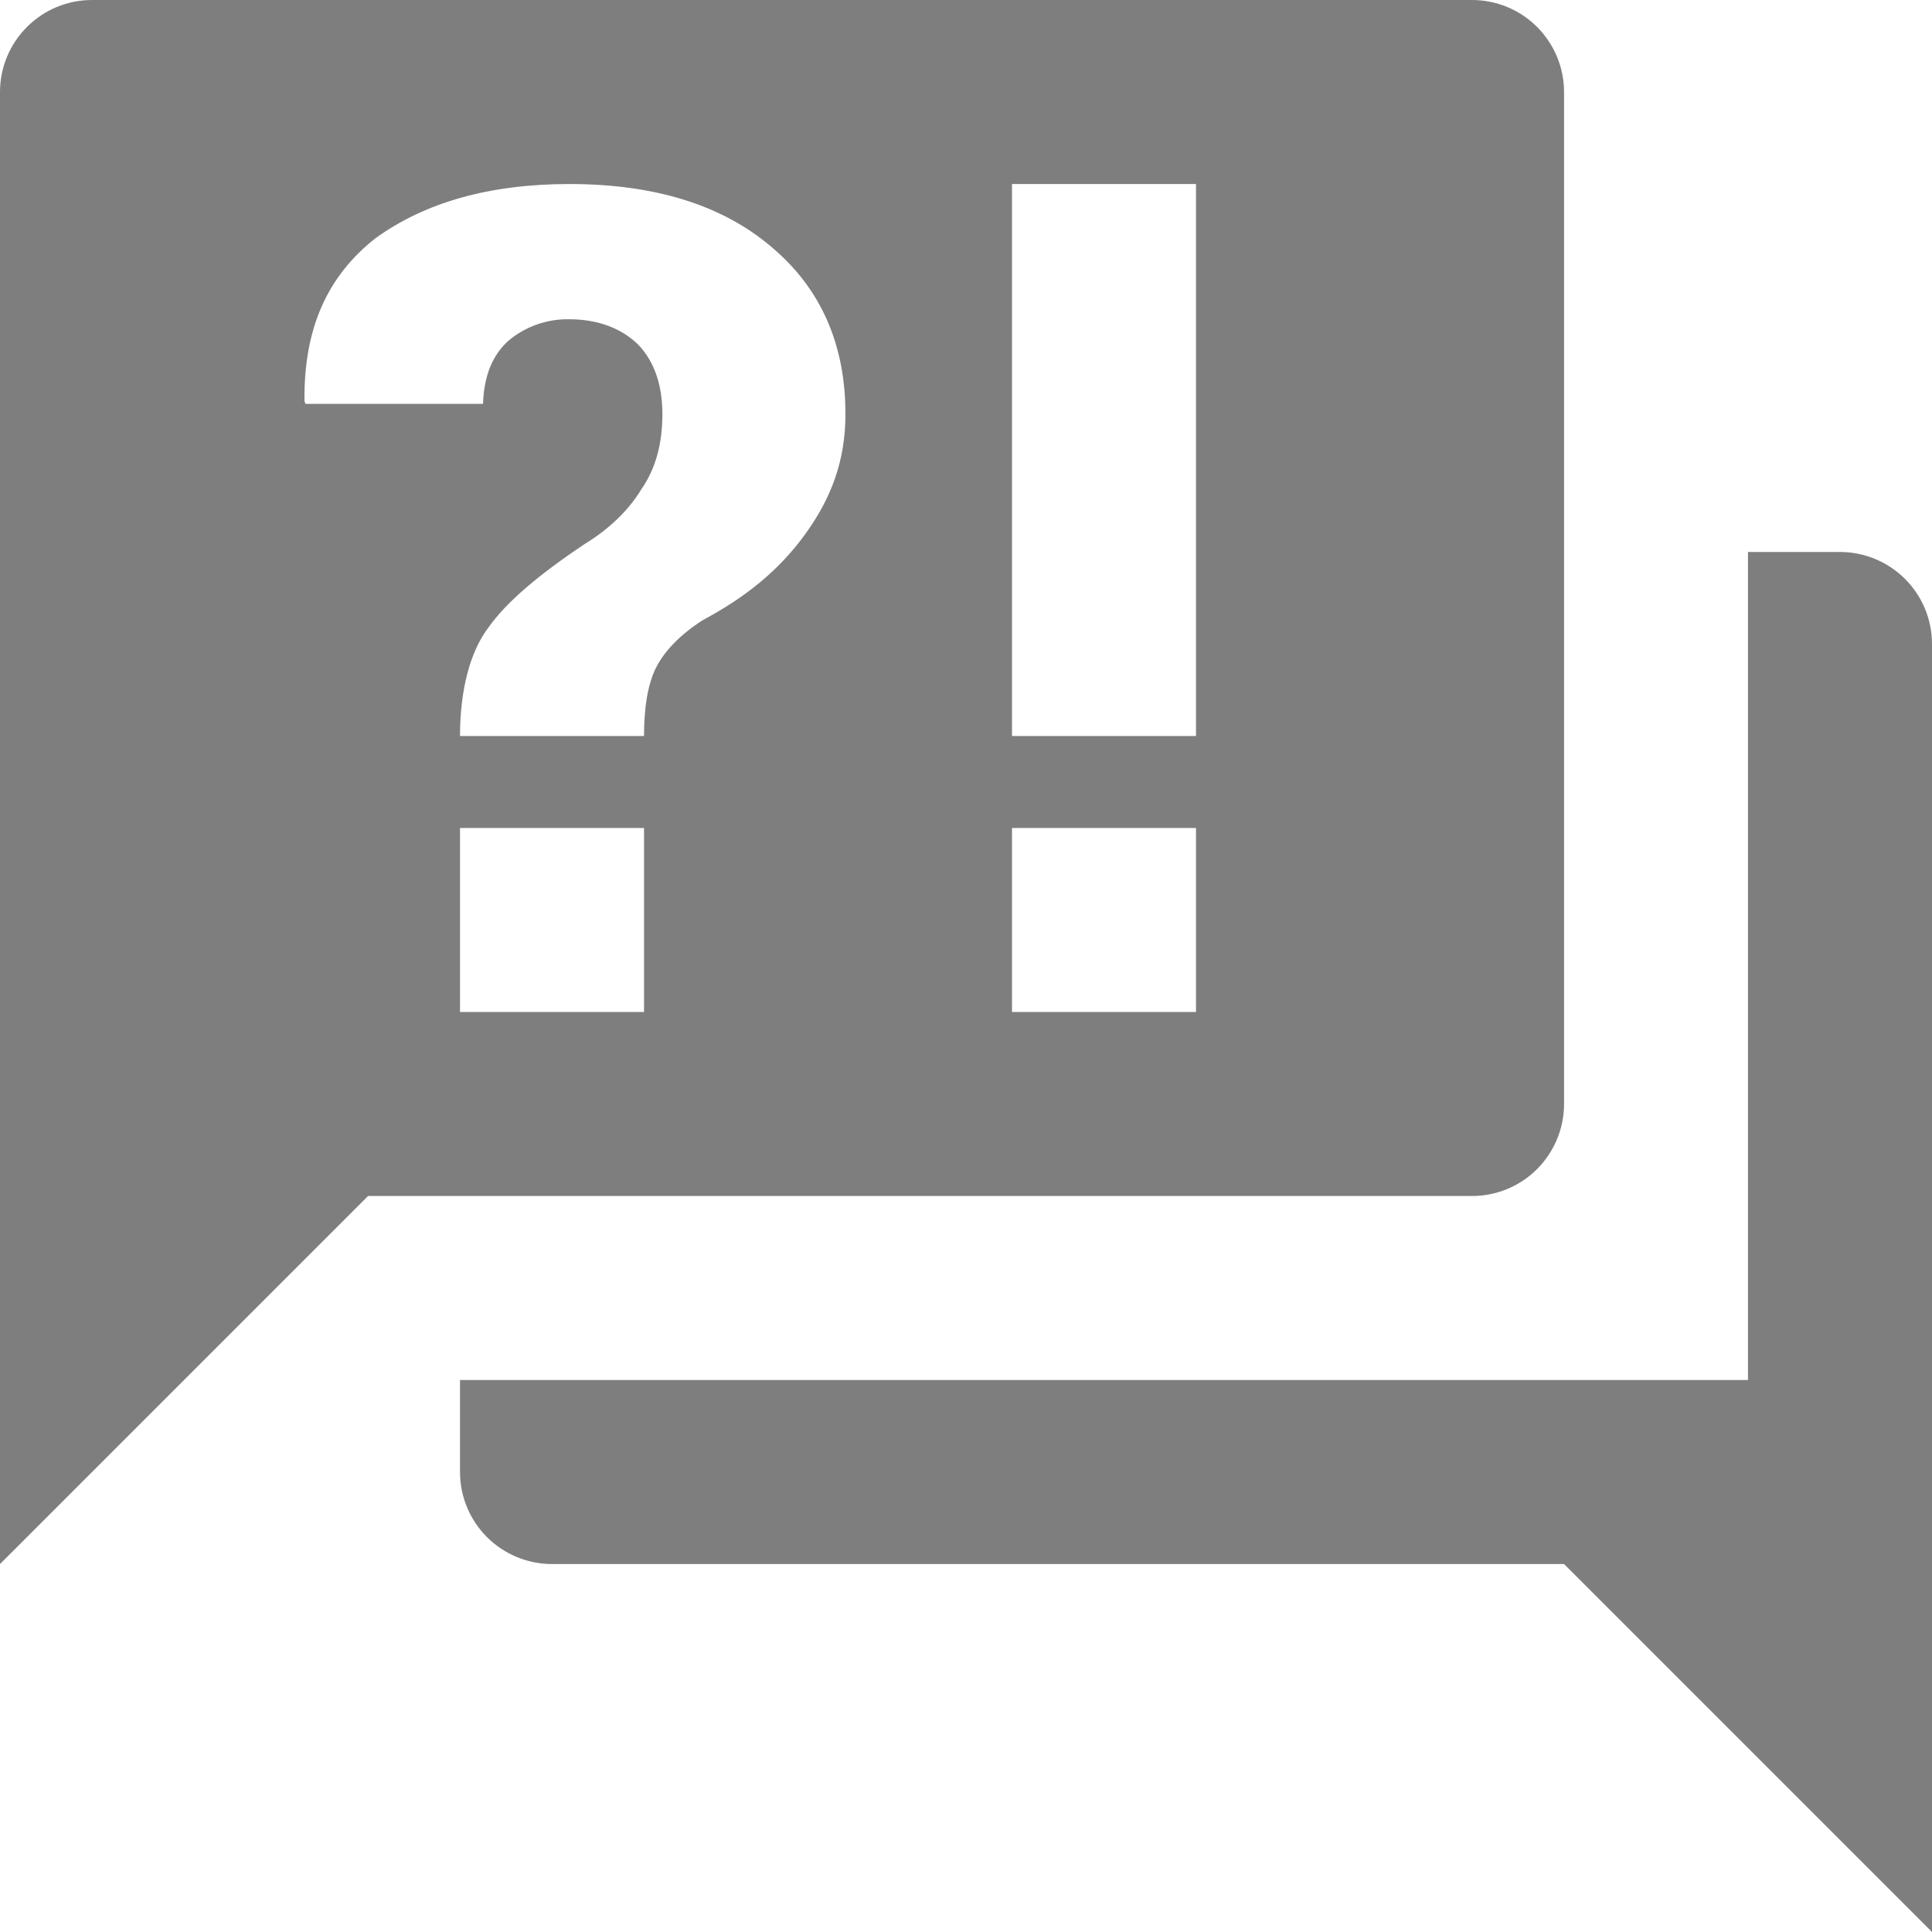 <svg width="20" height="20" viewBox="0 0 20 20" fill="none" xmlns="http://www.w3.org/2000/svg">
<path d="M15.238 12.381H3.81L0 16.191V0.952C0 0.7 0.1 0.458 0.279 0.279C0.458 0.1 0.7 0 0.952 0H15.238C15.491 0 15.733 0.1 15.912 0.279C16.09 0.458 16.191 0.7 16.191 0.952V11.429C16.191 11.681 16.09 11.923 15.912 12.102C15.733 12.281 15.491 12.381 15.238 12.381ZM20 6.667V20L16.191 16.191H5.714C5.462 16.191 5.219 16.09 5.041 15.912C4.862 15.733 4.762 15.491 4.762 15.238V14.286H18.095V5.714H19.048C19.3 5.714 19.542 5.815 19.721 5.993C19.9 6.172 20 6.414 20 6.667ZM5.895 1.905C5.067 1.905 4.4 2.095 3.886 2.467C3.39 2.857 3.143 3.4 3.152 4.152L3.162 4.181H5C5.01 3.895 5.095 3.676 5.267 3.524C5.443 3.378 5.666 3.3 5.895 3.305C6.19 3.305 6.438 3.4 6.61 3.571C6.781 3.752 6.857 4 6.857 4.286C6.857 4.59 6.79 4.848 6.638 5.067C6.505 5.286 6.305 5.476 6.057 5.629C5.571 5.952 5.238 6.238 5.057 6.495C4.867 6.743 4.762 7.143 4.762 7.619H6.667C6.667 7.324 6.705 7.086 6.79 6.914C6.876 6.743 7.038 6.571 7.276 6.419C7.705 6.19 8.057 5.914 8.333 5.533C8.61 5.152 8.752 4.762 8.752 4.286C8.752 3.562 8.495 2.981 7.981 2.552C7.476 2.124 6.781 1.905 5.895 1.905ZM4.762 8.571V10.476H6.667V8.571H4.762ZM10.476 10.476H12.381V8.571H10.476V10.476ZM10.476 1.905V7.619H12.381V1.905H10.476Z" fill="#7E7E7E"/>
</svg>
